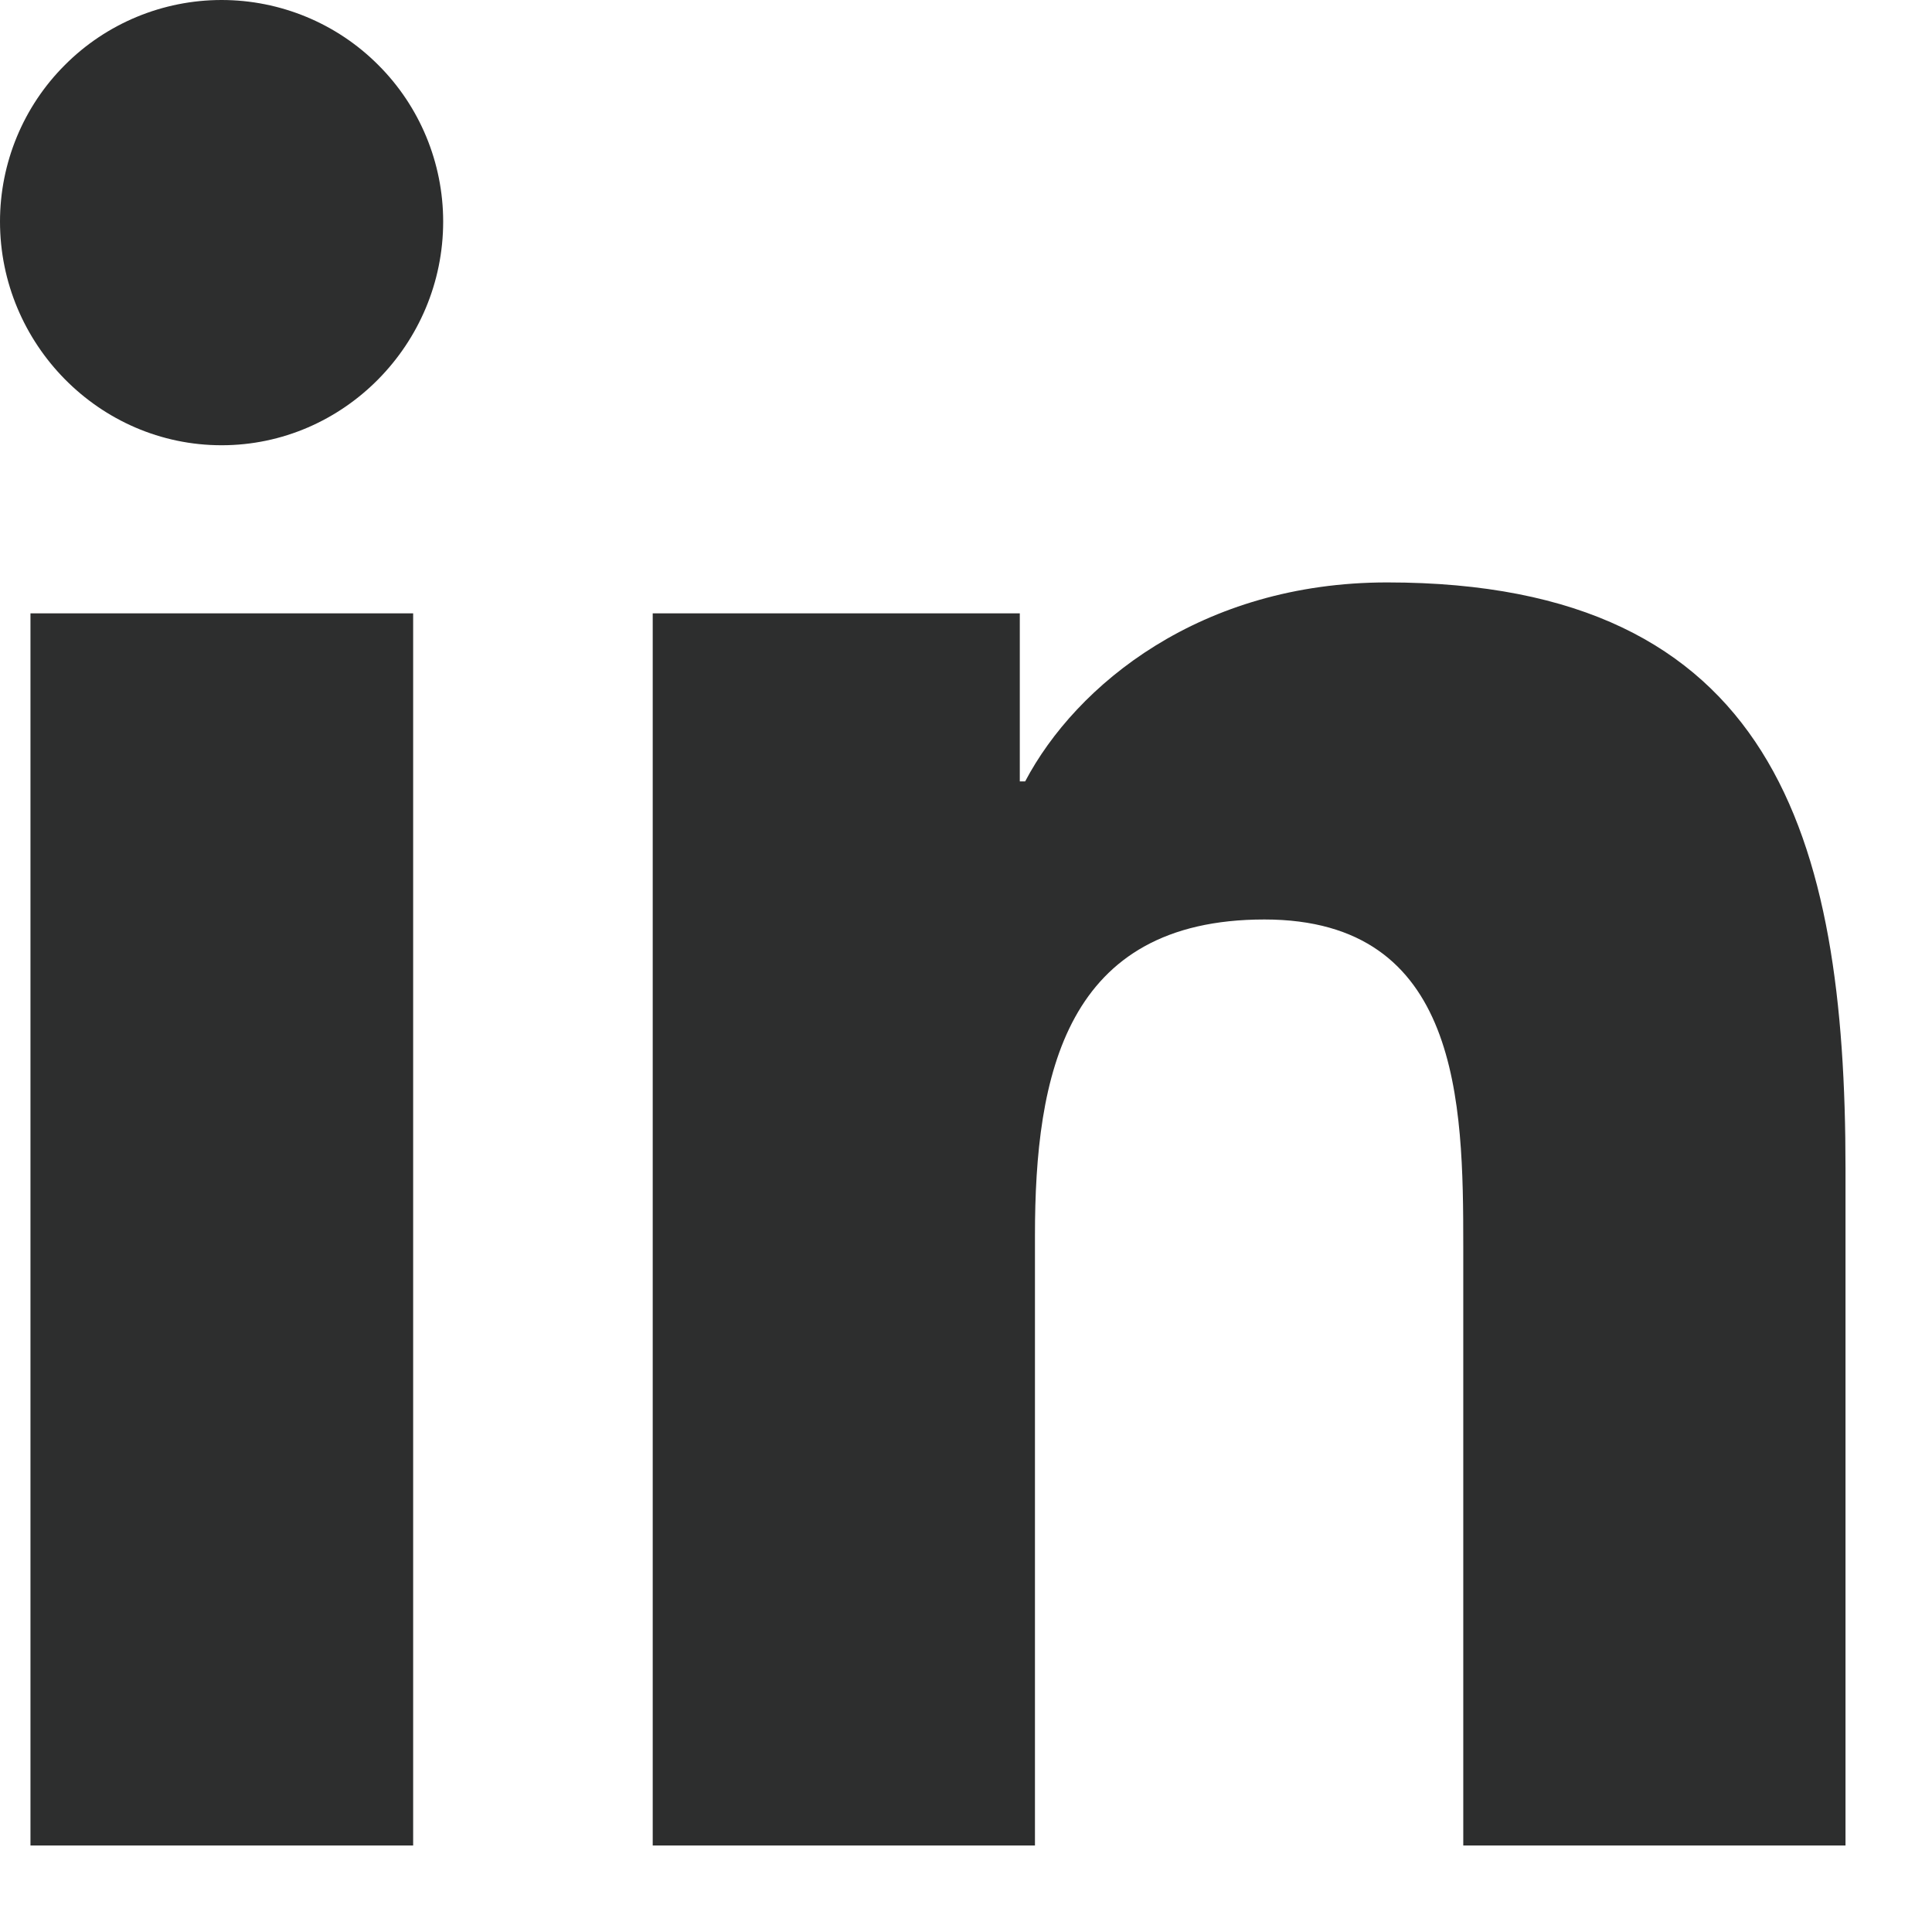 <svg width="13" height="13" viewBox="0 0 13 13" fill="none" xmlns="http://www.w3.org/2000/svg">
<path d="M2.78 12.418H0.205V4.127H2.78V12.418ZM1.491 2.996C0.668 2.996 0 2.314 0 1.491C5.89257e-09 1.096 0.157 0.716 0.437 0.437C0.716 0.157 1.096 0 1.491 0C1.886 0 2.266 0.157 2.545 0.437C2.825 0.716 2.982 1.096 2.982 1.491C2.982 2.314 2.314 2.996 1.491 2.996ZM12.415 12.418H9.846V8.382C9.846 7.42 9.827 6.187 8.508 6.187C7.169 6.187 6.964 7.232 6.964 8.313V12.418H4.392V4.127H6.862V5.258H6.898C7.241 4.607 8.081 3.919 9.334 3.919C11.939 3.919 12.418 5.635 12.418 7.864V12.418H12.415Z" fill="#2D2E2E"/>
</svg>
